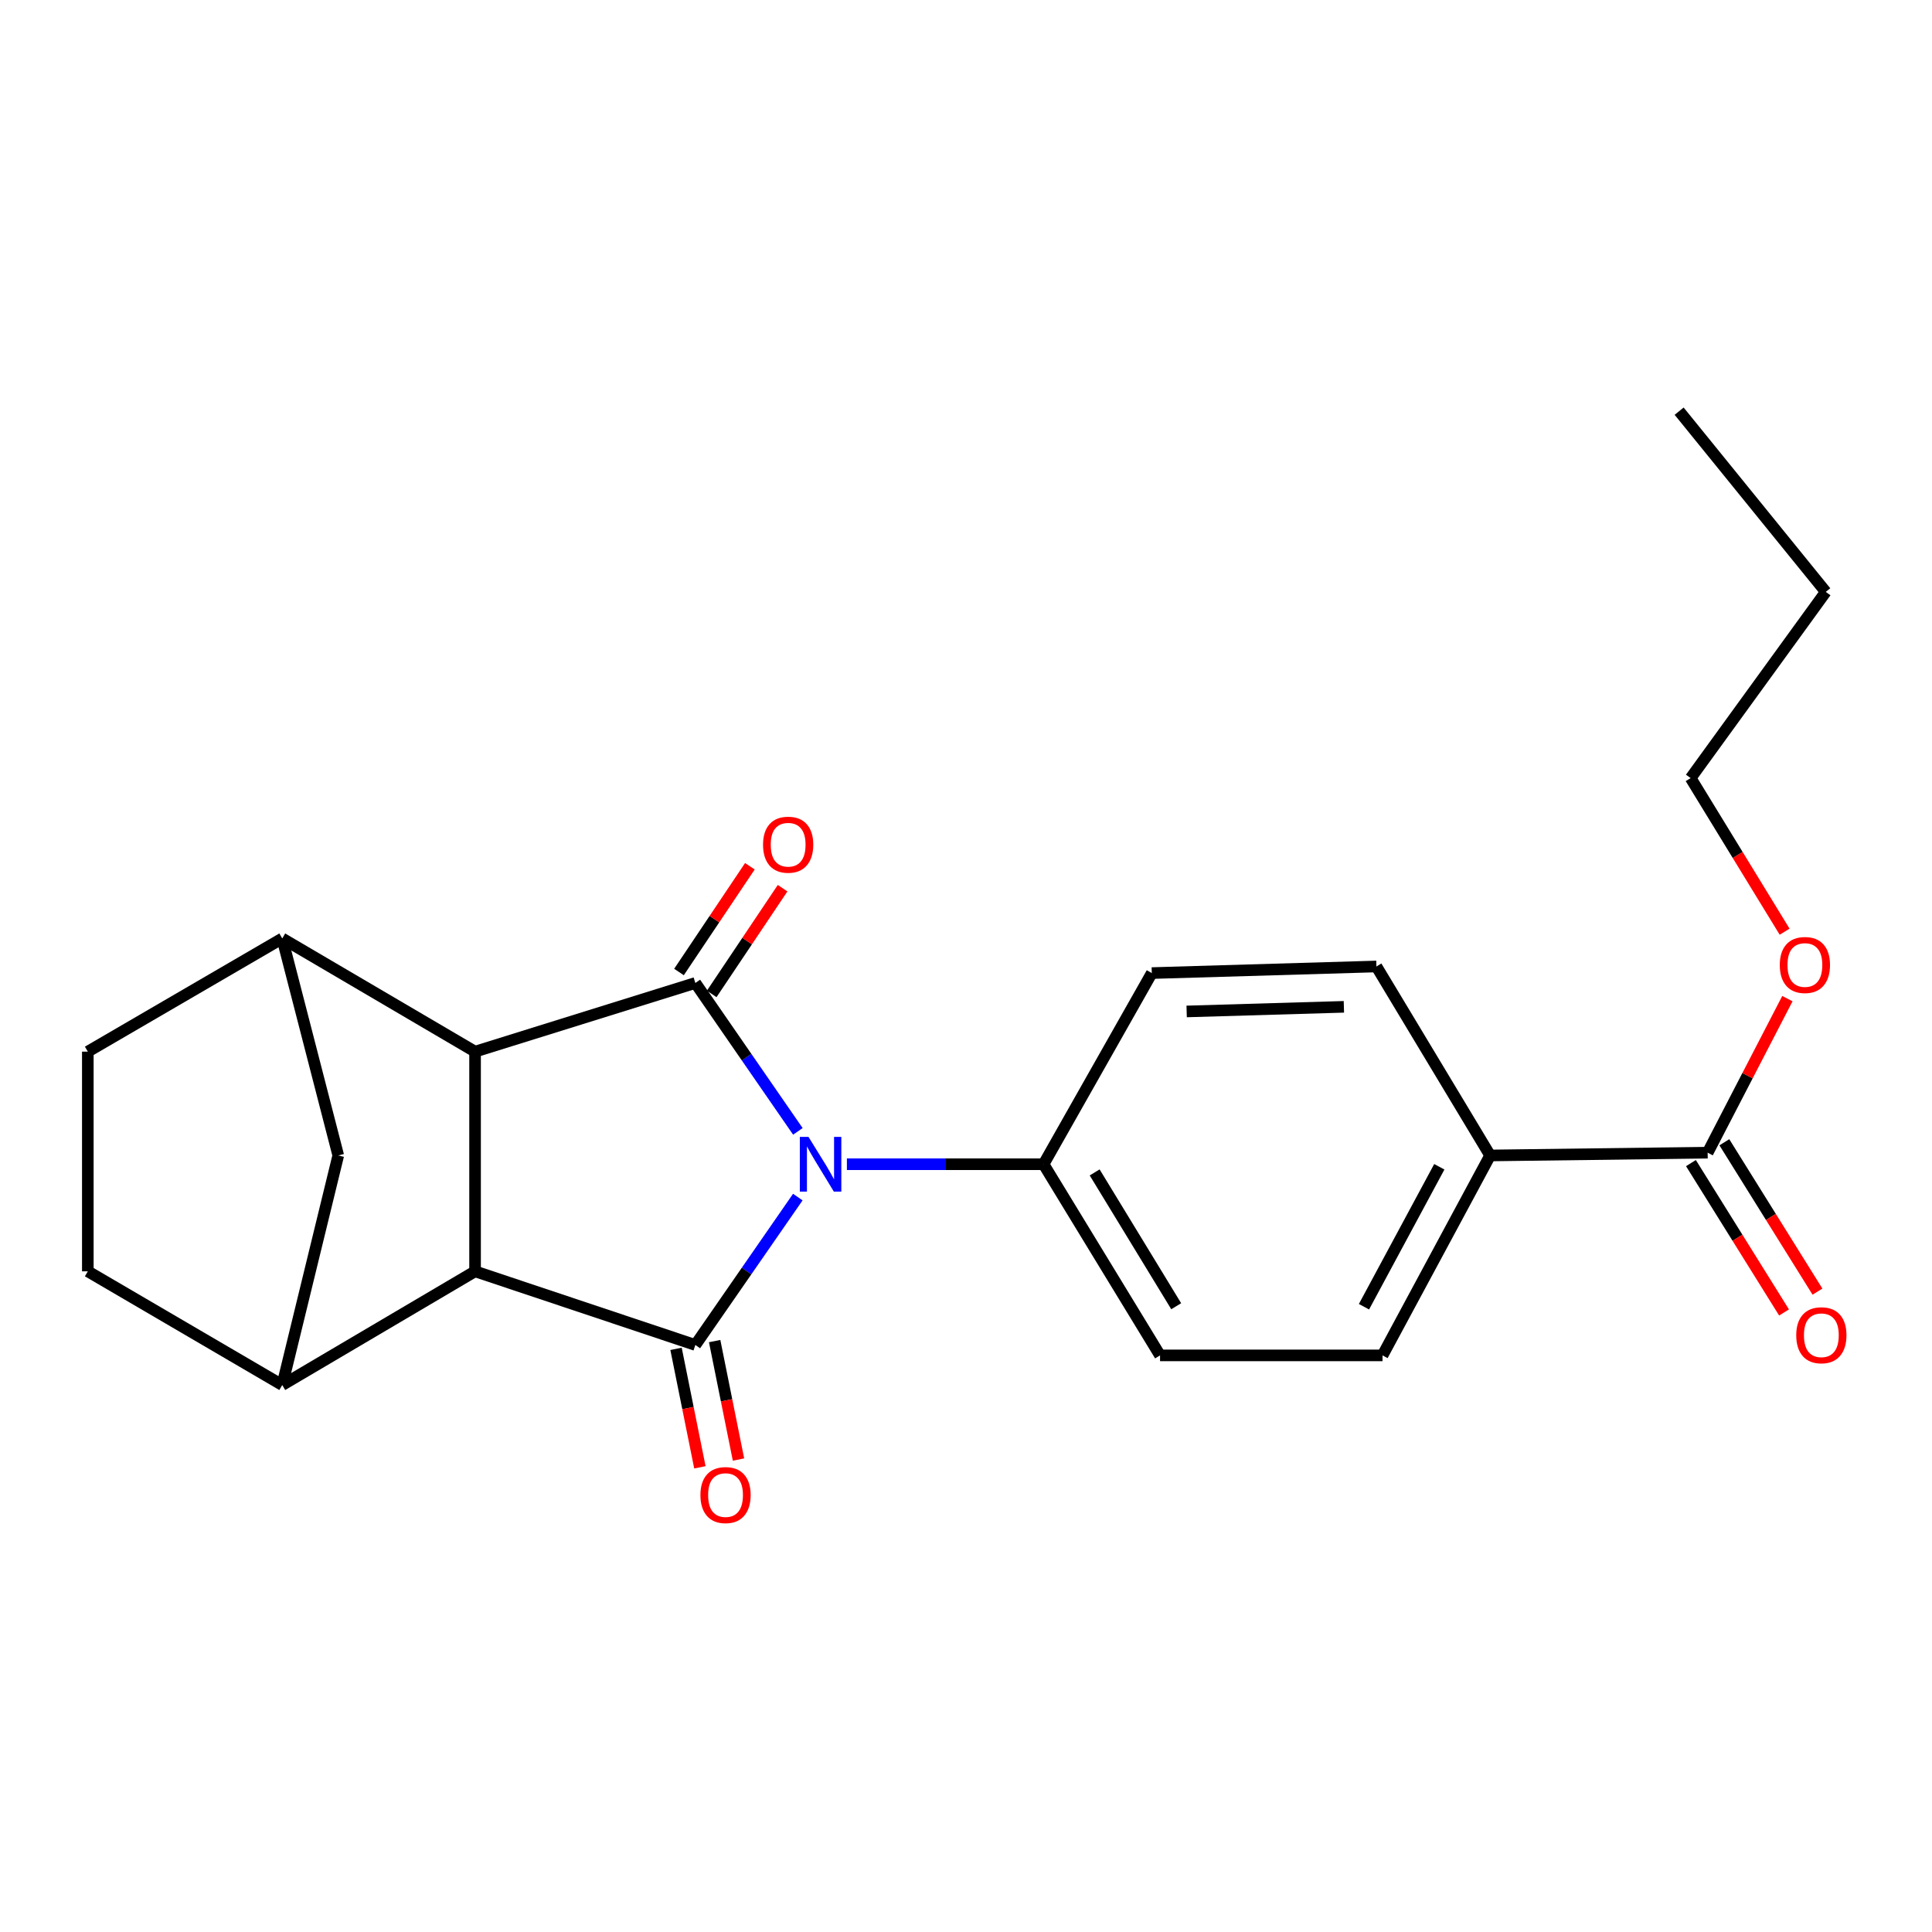 <?xml version='1.0' encoding='iso-8859-1'?>
<svg version='1.1' baseProfile='full'
              xmlns='http://www.w3.org/2000/svg'
                      xmlns:rdkit='http://www.rdkit.org/xml'
                      xmlns:xlink='http://www.w3.org/1999/xlink'
                  xml:space='preserve'
width='1000px' height='1000px' viewBox='0 0 1000 1000'>
<!-- END OF HEADER -->
<rect style='opacity:1.0;fill:#FFFFFF;stroke:none' width='1000' height='1000' x='0' y='0'> </rect>
<path class='bond-0' d='M 412.947,619.611 L 386.428,657.884' style='fill:none;fill-rule:evenodd;stroke:#0000FF;stroke-width:6px;stroke-linecap:butt;stroke-linejoin:miter;stroke-opacity:1' />
<path class='bond-0' d='M 386.428,657.884 L 359.909,696.156' style='fill:none;fill-rule:evenodd;stroke:#000000;stroke-width:6px;stroke-linecap:butt;stroke-linejoin:miter;stroke-opacity:1' />
<path class='bond-1' d='M 412.977,585.595 L 386.443,547.189' style='fill:none;fill-rule:evenodd;stroke:#0000FF;stroke-width:6px;stroke-linecap:butt;stroke-linejoin:miter;stroke-opacity:1' />
<path class='bond-1' d='M 386.443,547.189 L 359.909,508.784' style='fill:none;fill-rule:evenodd;stroke:#000000;stroke-width:6px;stroke-linecap:butt;stroke-linejoin:miter;stroke-opacity:1' />
<path class='bond-7' d='M 438.355,602.606 L 489.252,602.606' style='fill:none;fill-rule:evenodd;stroke:#0000FF;stroke-width:6px;stroke-linecap:butt;stroke-linejoin:miter;stroke-opacity:1' />
<path class='bond-7' d='M 489.252,602.606 L 540.148,602.606' style='fill:none;fill-rule:evenodd;stroke:#000000;stroke-width:6px;stroke-linecap:butt;stroke-linejoin:miter;stroke-opacity:1' />
<path class='bond-2' d='M 359.909,696.156 L 245.896,658.039' style='fill:none;fill-rule:evenodd;stroke:#000000;stroke-width:6px;stroke-linecap:butt;stroke-linejoin:miter;stroke-opacity:1' />
<path class='bond-9' d='M 349.918,698.168 L 356.091,728.822' style='fill:none;fill-rule:evenodd;stroke:#000000;stroke-width:6px;stroke-linecap:butt;stroke-linejoin:miter;stroke-opacity:1' />
<path class='bond-9' d='M 356.091,728.822 L 362.263,759.475' style='fill:none;fill-rule:evenodd;stroke:#FF0000;stroke-width:6px;stroke-linecap:butt;stroke-linejoin:miter;stroke-opacity:1' />
<path class='bond-9' d='M 369.901,694.144 L 376.073,724.798' style='fill:none;fill-rule:evenodd;stroke:#000000;stroke-width:6px;stroke-linecap:butt;stroke-linejoin:miter;stroke-opacity:1' />
<path class='bond-9' d='M 376.073,724.798 L 382.246,755.451' style='fill:none;fill-rule:evenodd;stroke:#FF0000;stroke-width:6px;stroke-linecap:butt;stroke-linejoin:miter;stroke-opacity:1' />
<path class='bond-3' d='M 359.909,508.784 L 245.896,544.331' style='fill:none;fill-rule:evenodd;stroke:#000000;stroke-width:6px;stroke-linecap:butt;stroke-linejoin:miter;stroke-opacity:1' />
<path class='bond-10' d='M 368.375,514.459 L 386.723,487.093' style='fill:none;fill-rule:evenodd;stroke:#000000;stroke-width:6px;stroke-linecap:butt;stroke-linejoin:miter;stroke-opacity:1' />
<path class='bond-10' d='M 386.723,487.093 L 405.071,459.727' style='fill:none;fill-rule:evenodd;stroke:#FF0000;stroke-width:6px;stroke-linecap:butt;stroke-linejoin:miter;stroke-opacity:1' />
<path class='bond-10' d='M 351.444,503.108 L 369.792,475.742' style='fill:none;fill-rule:evenodd;stroke:#000000;stroke-width:6px;stroke-linecap:butt;stroke-linejoin:miter;stroke-opacity:1' />
<path class='bond-10' d='M 369.792,475.742 L 388.14,448.375' style='fill:none;fill-rule:evenodd;stroke:#FF0000;stroke-width:6px;stroke-linecap:butt;stroke-linejoin:miter;stroke-opacity:1' />
<path class='bond-5' d='M 245.896,658.039 L 146.094,716.891' style='fill:none;fill-rule:evenodd;stroke:#000000;stroke-width:6px;stroke-linecap:butt;stroke-linejoin:miter;stroke-opacity:1' />
<path class='bond-23' d='M 245.896,658.039 L 245.896,544.331' style='fill:none;fill-rule:evenodd;stroke:#000000;stroke-width:6px;stroke-linecap:butt;stroke-linejoin:miter;stroke-opacity:1' />
<path class='bond-4' d='M 245.896,544.331 L 146.094,485.738' style='fill:none;fill-rule:evenodd;stroke:#000000;stroke-width:6px;stroke-linecap:butt;stroke-linejoin:miter;stroke-opacity:1' />
<path class='bond-6' d='M 146.094,485.738 L 175.084,598.065' style='fill:none;fill-rule:evenodd;stroke:#000000;stroke-width:6px;stroke-linecap:butt;stroke-linejoin:miter;stroke-opacity:1' />
<path class='bond-13' d='M 146.094,485.738 L 45.455,544.331' style='fill:none;fill-rule:evenodd;stroke:#000000;stroke-width:6px;stroke-linecap:butt;stroke-linejoin:miter;stroke-opacity:1' />
<path class='bond-12' d='M 146.094,716.891 L 45.455,658.039' style='fill:none;fill-rule:evenodd;stroke:#000000;stroke-width:6px;stroke-linecap:butt;stroke-linejoin:miter;stroke-opacity:1' />
<path class='bond-26' d='M 146.094,716.891 L 175.084,598.065' style='fill:none;fill-rule:evenodd;stroke:#000000;stroke-width:6px;stroke-linecap:butt;stroke-linejoin:miter;stroke-opacity:1' />
<path class='bond-15' d='M 540.148,602.606 L 596.169,503.665' style='fill:none;fill-rule:evenodd;stroke:#000000;stroke-width:6px;stroke-linecap:butt;stroke-linejoin:miter;stroke-opacity:1' />
<path class='bond-16' d='M 540.148,602.606 L 600.439,701.547' style='fill:none;fill-rule:evenodd;stroke:#000000;stroke-width:6px;stroke-linecap:butt;stroke-linejoin:miter;stroke-opacity:1' />
<path class='bond-16' d='M 566.598,606.84 L 608.802,676.099' style='fill:none;fill-rule:evenodd;stroke:#000000;stroke-width:6px;stroke-linecap:butt;stroke-linejoin:miter;stroke-opacity:1' />
<path class='bond-8' d='M 883.876,596.627 L 771.289,598.065' style='fill:none;fill-rule:evenodd;stroke:#000000;stroke-width:6px;stroke-linecap:butt;stroke-linejoin:miter;stroke-opacity:1' />
<path class='bond-14' d='M 875.227,602.018 L 899.323,640.673' style='fill:none;fill-rule:evenodd;stroke:#000000;stroke-width:6px;stroke-linecap:butt;stroke-linejoin:miter;stroke-opacity:1' />
<path class='bond-14' d='M 899.323,640.673 L 923.419,679.328' style='fill:none;fill-rule:evenodd;stroke:#FF0000;stroke-width:6px;stroke-linecap:butt;stroke-linejoin:miter;stroke-opacity:1' />
<path class='bond-14' d='M 892.525,591.235 L 916.621,629.89' style='fill:none;fill-rule:evenodd;stroke:#000000;stroke-width:6px;stroke-linecap:butt;stroke-linejoin:miter;stroke-opacity:1' />
<path class='bond-14' d='M 916.621,629.89 L 940.718,668.545' style='fill:none;fill-rule:evenodd;stroke:#FF0000;stroke-width:6px;stroke-linecap:butt;stroke-linejoin:miter;stroke-opacity:1' />
<path class='bond-19' d='M 883.876,596.627 L 904.515,556.76' style='fill:none;fill-rule:evenodd;stroke:#000000;stroke-width:6px;stroke-linecap:butt;stroke-linejoin:miter;stroke-opacity:1' />
<path class='bond-19' d='M 904.515,556.76 L 925.155,516.893' style='fill:none;fill-rule:evenodd;stroke:#FF0000;stroke-width:6px;stroke-linecap:butt;stroke-linejoin:miter;stroke-opacity:1' />
<path class='bond-11' d='M 771.289,598.065 L 715.585,701.547' style='fill:none;fill-rule:evenodd;stroke:#000000;stroke-width:6px;stroke-linecap:butt;stroke-linejoin:miter;stroke-opacity:1' />
<path class='bond-11' d='M 744.985,603.925 L 705.992,676.363' style='fill:none;fill-rule:evenodd;stroke:#000000;stroke-width:6px;stroke-linecap:butt;stroke-linejoin:miter;stroke-opacity:1' />
<path class='bond-24' d='M 771.289,598.065 L 712.437,500.245' style='fill:none;fill-rule:evenodd;stroke:#000000;stroke-width:6px;stroke-linecap:butt;stroke-linejoin:miter;stroke-opacity:1' />
<path class='bond-25' d='M 45.455,658.039 L 45.455,544.331' style='fill:none;fill-rule:evenodd;stroke:#000000;stroke-width:6px;stroke-linecap:butt;stroke-linejoin:miter;stroke-opacity:1' />
<path class='bond-17' d='M 596.169,503.665 L 712.437,500.245' style='fill:none;fill-rule:evenodd;stroke:#000000;stroke-width:6px;stroke-linecap:butt;stroke-linejoin:miter;stroke-opacity:1' />
<path class='bond-17' d='M 614.209,523.527 L 695.596,521.133' style='fill:none;fill-rule:evenodd;stroke:#000000;stroke-width:6px;stroke-linecap:butt;stroke-linejoin:miter;stroke-opacity:1' />
<path class='bond-18' d='M 600.439,701.547 L 715.585,701.547' style='fill:none;fill-rule:evenodd;stroke:#000000;stroke-width:6px;stroke-linecap:butt;stroke-linejoin:miter;stroke-opacity:1' />
<path class='bond-20' d='M 923.718,482.243 L 899.398,442.493' style='fill:none;fill-rule:evenodd;stroke:#FF0000;stroke-width:6px;stroke-linecap:butt;stroke-linejoin:miter;stroke-opacity:1' />
<path class='bond-20' d='M 899.398,442.493 L 875.077,402.742' style='fill:none;fill-rule:evenodd;stroke:#000000;stroke-width:6px;stroke-linecap:butt;stroke-linejoin:miter;stroke-opacity:1' />
<path class='bond-21' d='M 875.077,402.742 L 945.016,306.361' style='fill:none;fill-rule:evenodd;stroke:#000000;stroke-width:6px;stroke-linecap:butt;stroke-linejoin:miter;stroke-opacity:1' />
<path class='bond-22' d='M 945.016,306.361 L 869.121,212.821' style='fill:none;fill-rule:evenodd;stroke:#000000;stroke-width:6px;stroke-linecap:butt;stroke-linejoin:miter;stroke-opacity:1' />
<path  class='atom-0' d='M 418.47 588.446
L 427.75 603.446
Q 428.67 604.926, 430.15 607.606
Q 431.63 610.286, 431.71 610.446
L 431.71 588.446
L 435.47 588.446
L 435.47 616.766
L 431.59 616.766
L 421.63 600.366
Q 420.47 598.446, 419.23 596.246
Q 418.03 594.046, 417.67 593.366
L 417.67 616.766
L 413.99 616.766
L 413.99 588.446
L 418.47 588.446
' fill='#0000FF'/>
<path  class='atom-10' d='M 362.537 773.842
Q 362.537 767.042, 365.897 763.242
Q 369.257 759.442, 375.537 759.442
Q 381.817 759.442, 385.177 763.242
Q 388.537 767.042, 388.537 773.842
Q 388.537 780.722, 385.137 784.642
Q 381.737 788.522, 375.537 788.522
Q 369.297 788.522, 365.897 784.642
Q 362.537 780.762, 362.537 773.842
M 375.537 785.322
Q 379.857 785.322, 382.177 782.442
Q 384.537 779.522, 384.537 773.842
Q 384.537 768.282, 382.177 765.482
Q 379.857 762.642, 375.537 762.642
Q 371.217 762.642, 368.857 765.442
Q 366.537 768.242, 366.537 773.842
Q 366.537 779.562, 368.857 782.442
Q 371.217 785.322, 375.537 785.322
' fill='#FF0000'/>
<path  class='atom-11' d='M 394.947 437.214
Q 394.947 430.414, 398.307 426.614
Q 401.667 422.814, 407.947 422.814
Q 414.227 422.814, 417.587 426.614
Q 420.947 430.414, 420.947 437.214
Q 420.947 444.094, 417.547 448.014
Q 414.147 451.894, 407.947 451.894
Q 401.707 451.894, 398.307 448.014
Q 394.947 444.134, 394.947 437.214
M 407.947 448.694
Q 412.267 448.694, 414.587 445.814
Q 416.947 442.894, 416.947 437.214
Q 416.947 431.654, 414.587 428.854
Q 412.267 426.014, 407.947 426.014
Q 403.627 426.014, 401.267 428.814
Q 398.947 431.614, 398.947 437.214
Q 398.947 442.934, 401.267 445.814
Q 403.627 448.694, 407.947 448.694
' fill='#FF0000'/>
<path  class='atom-15' d='M 929.729 691.118
Q 929.729 684.318, 933.089 680.518
Q 936.449 676.718, 942.729 676.718
Q 949.009 676.718, 952.369 680.518
Q 955.729 684.318, 955.729 691.118
Q 955.729 697.998, 952.329 701.918
Q 948.929 705.798, 942.729 705.798
Q 936.489 705.798, 933.089 701.918
Q 929.729 698.038, 929.729 691.118
M 942.729 702.598
Q 947.049 702.598, 949.369 699.718
Q 951.729 696.798, 951.729 691.118
Q 951.729 685.558, 949.369 682.758
Q 947.049 679.918, 942.729 679.918
Q 938.409 679.918, 936.049 682.718
Q 933.729 685.518, 933.729 691.118
Q 933.729 696.838, 936.049 699.718
Q 938.409 702.598, 942.729 702.598
' fill='#FF0000'/>
<path  class='atom-20' d='M 921.213 499.476
Q 921.213 492.676, 924.573 488.876
Q 927.933 485.076, 934.213 485.076
Q 940.493 485.076, 943.853 488.876
Q 947.213 492.676, 947.213 499.476
Q 947.213 506.356, 943.813 510.276
Q 940.413 514.156, 934.213 514.156
Q 927.973 514.156, 924.573 510.276
Q 921.213 506.396, 921.213 499.476
M 934.213 510.956
Q 938.533 510.956, 940.853 508.076
Q 943.213 505.156, 943.213 499.476
Q 943.213 493.916, 940.853 491.116
Q 938.533 488.276, 934.213 488.276
Q 929.893 488.276, 927.533 491.076
Q 925.213 493.876, 925.213 499.476
Q 925.213 505.196, 927.533 508.076
Q 929.893 510.956, 934.213 510.956
' fill='#FF0000'/>
</svg>
